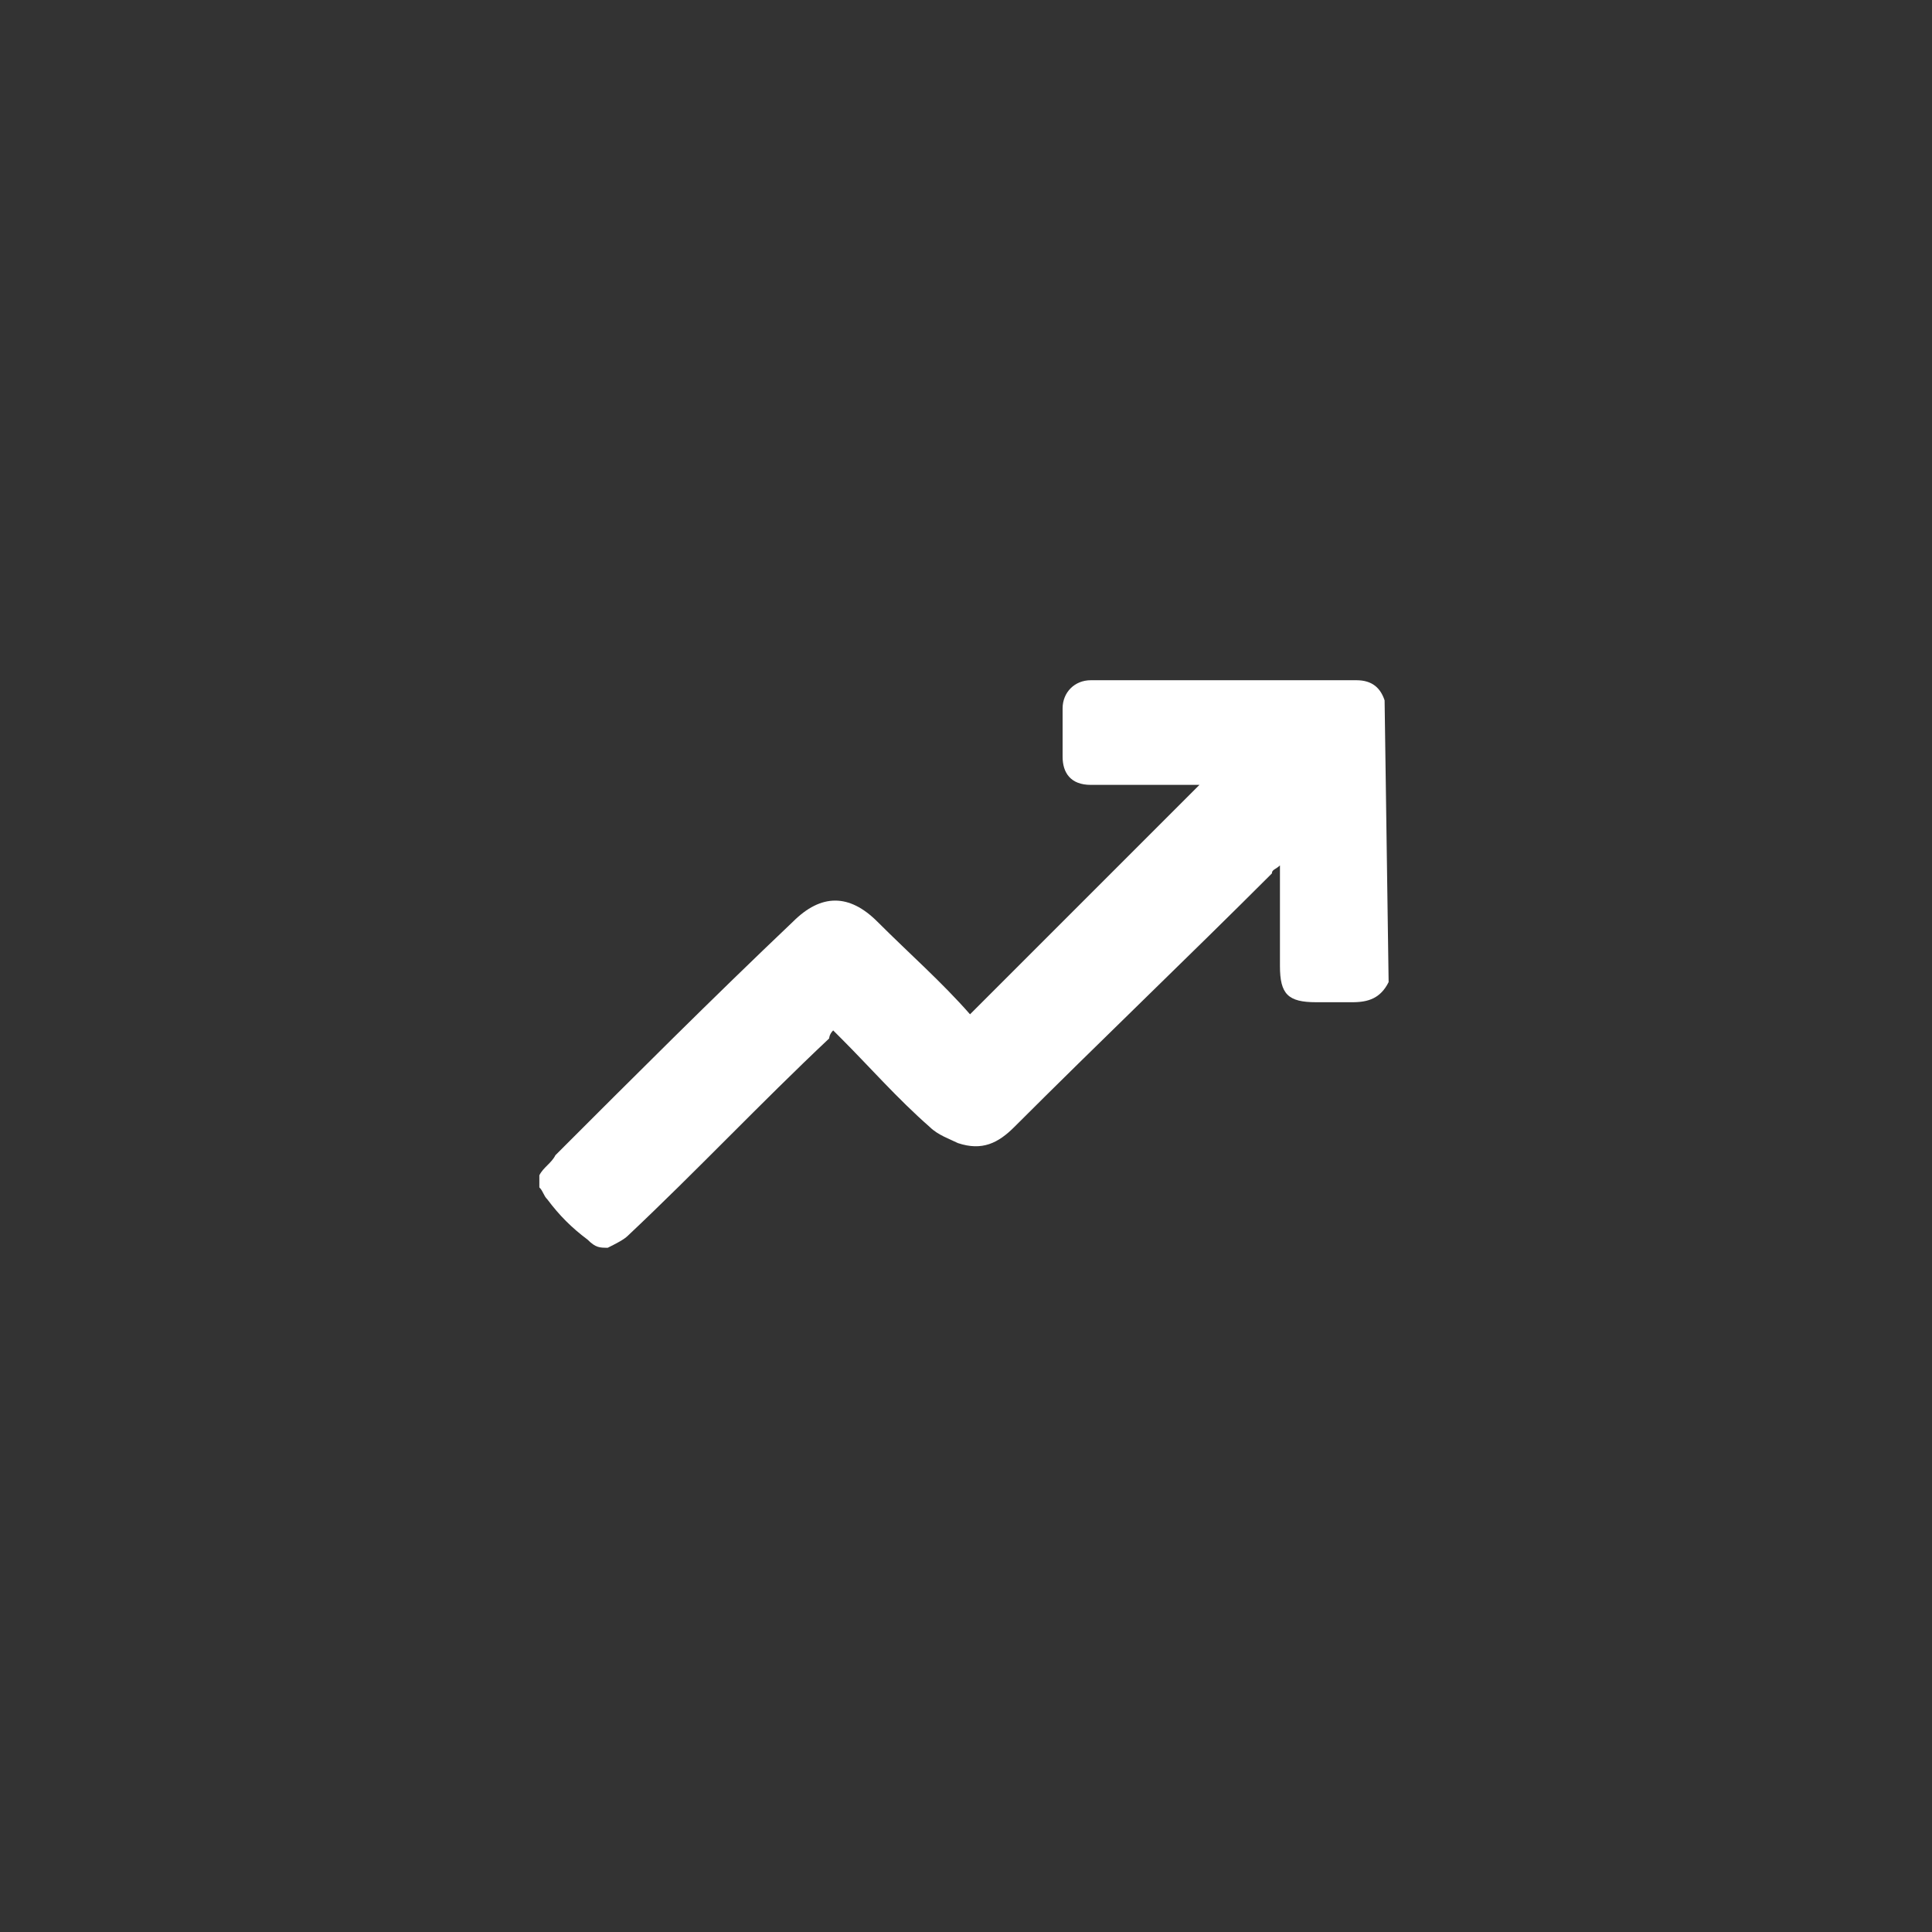 <?xml version="1.0" encoding="utf-8"?>
<!-- Generator: Adobe Illustrator 26.0.0, SVG Export Plug-In . SVG Version: 6.00 Build 0)  -->
<svg version="1.1" id="Layer_1" xmlns="http://www.w3.org/2000/svg" xmlns:xlink="http://www.w3.org/1999/xlink" x="0px" y="0px"
	 viewBox="0 0 48 48" style="enable-background:new 0 0 48 48;" xml:space="preserve">
<rect x="0" y="0" width="48" height="48" fill="#333333" stroke="none"/>
<style type="text/css">
	.st0{fill:#FFFFFF;}
</style>
<path class="st0" d="M34.5,24.4c-0.2,0.4-0.5,0.5-0.9,0.5c-0.3,0-0.6,0-0.9,0c-0.7,0-0.9-0.2-0.9-0.9v-2.5c-0.1,0.1-0.2,0.1-0.2,0.2
	c-2.1,2.1-4.3,4.2-6.4,6.3c-0.4,0.4-0.8,0.6-1.4,0.4c-0.2-0.1-0.5-0.2-0.7-0.4c-0.8-0.7-1.5-1.5-2.2-2.2c-0.1-0.1-0.1-0.1-0.2-0.2
	c-0.1,0.1-0.1,0.2-0.1,0.2c-1.7,1.6-3.3,3.3-5,4.9c-0.1,0.1-0.3,0.2-0.5,0.3c-0.2,0-0.3,0-0.5-0.2c-0.4-0.3-0.7-0.6-1-1
	c-0.1-0.1-0.1-0.2-0.2-0.3v-0.3c0.1-0.2,0.3-0.3,0.4-0.5c1.9-1.9,3.9-3.9,5.9-5.8c0.7-0.7,1.4-0.7,2.1,0c0.8,0.8,1.6,1.5,2.3,2.3
	l5.7-5.7c-0.1,0-0.1,0-0.2,0c-0.8,0-1.7,0-2.5,0c-0.5,0-0.7-0.3-0.7-0.7c0-0.4,0-0.8,0-1.2c0-0.4,0.3-0.7,0.7-0.7c2.2,0,4.4,0,6.6,0
	c0.4,0,0.6,0.2,0.7,0.5L34.5,24.4z"/>
</svg>
